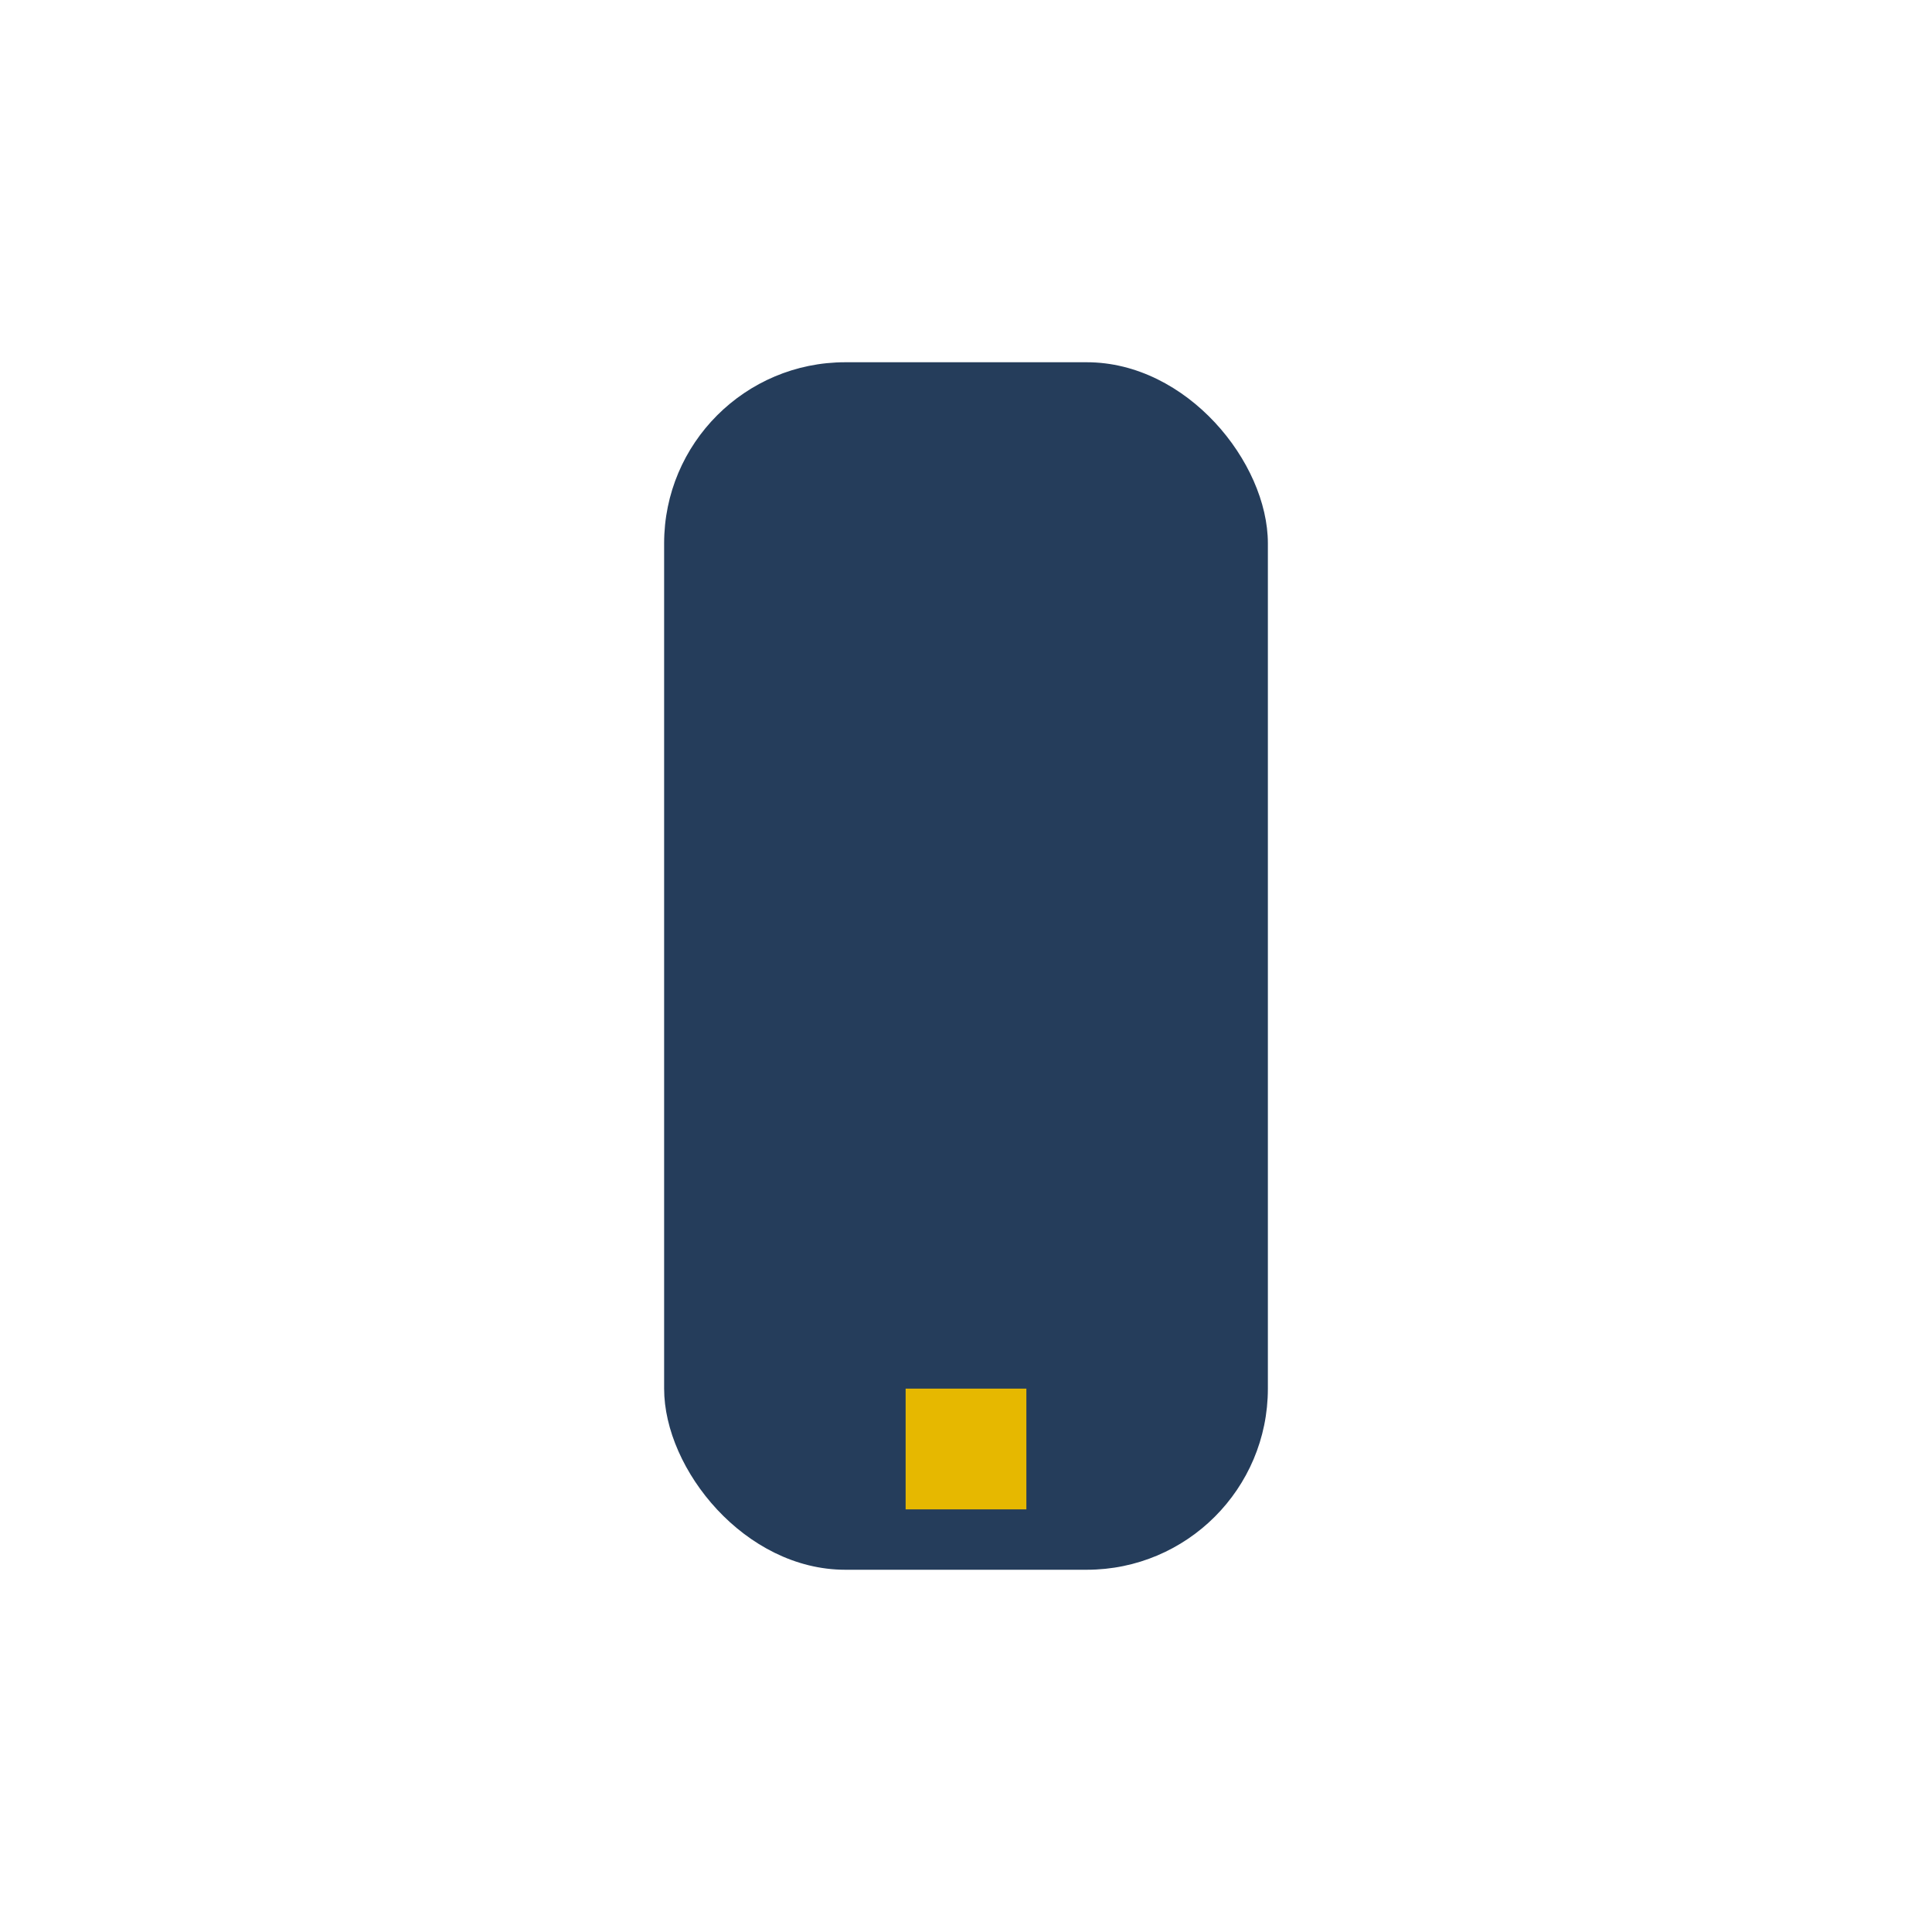 <?xml version="1.0" encoding="UTF-8"?>
<svg xmlns="http://www.w3.org/2000/svg" width="32" height="32" viewBox="0 0 32 32"><rect x="11" y="6" width="10" height="20" rx="3" fill="#253D5B"/><rect x="15" y="23" width="2" height="2" fill="#E6B800"/></svg>